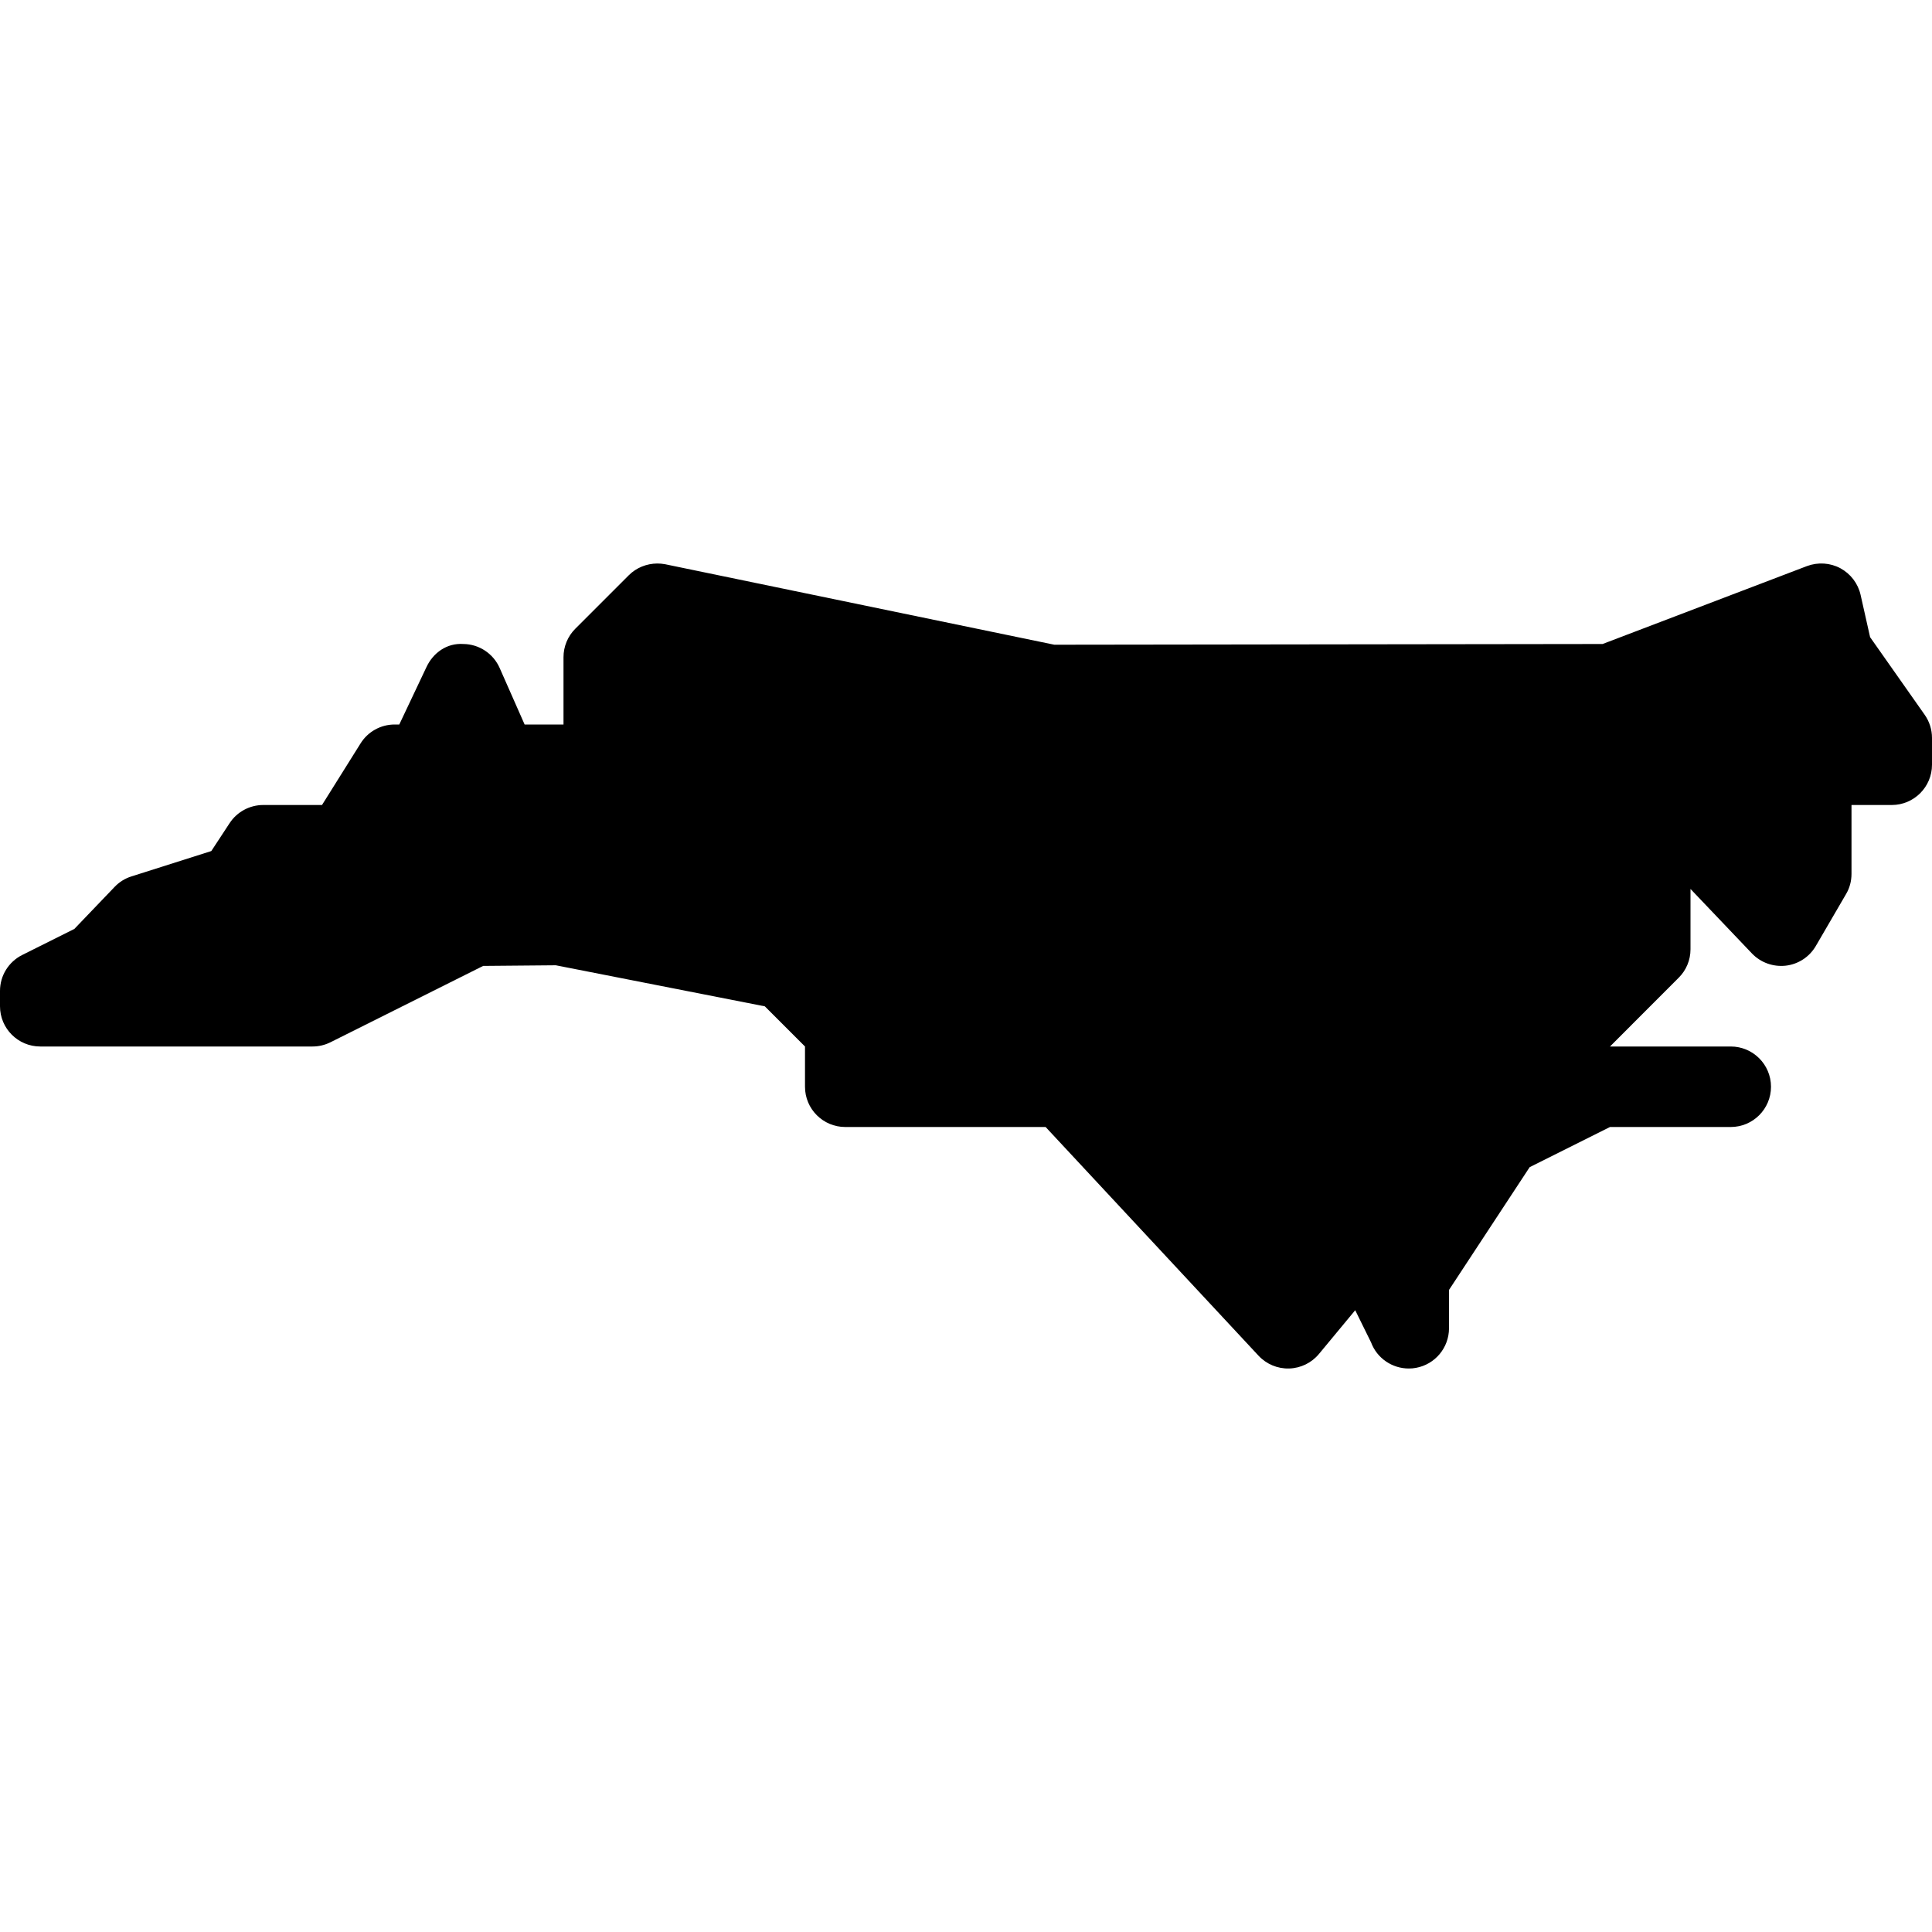 <?xml version="1.0"?><svg fill="#000000" xmlns="http://www.w3.org/2000/svg"  viewBox="0 0 24 24" width="24px" height="24px">    <path d="M23.909,8.879l-0.678-0.964L23.113,7.39c-0.032-0.142-0.124-0.262-0.251-0.331c-0.127-0.068-0.278-0.078-0.415-0.027 L19.908,8l-6.811,0.009l-4.835-1C8.23,7.003,8.197,7,8.165,7C8.034,7.001,7.906,7.051,7.811,7.146L7.146,7.811 C7.053,7.904,7,8.031,7,8.164V9H6.517l-0.31-0.702C6.128,8.119,5.952,8.002,5.756,8C5.551,7.986,5.381,8.109,5.298,8.286L4.96,9 H4.902C4.73,9,4.57,9.089,4.479,9.235L4,10H3.27c-0.168,0-0.326,0.085-0.418,0.226l-0.227,0.346l-0.992,0.315 c-0.08,0.025-0.152,0.07-0.209,0.13l-0.5,0.522l-0.646,0.323C0.107,11.947,0,12.12,0,12.309V12.5C0,12.776,0.224,13,0.5,13h3.382 c0.078,0,0.154-0.018,0.224-0.053l1.896-0.948l0.902-0.008l2.597,0.51L10,13v0.5c0,0.276,0.224,0.5,0.5,0.5h2.489l2.645,2.841 c0.098,0.105,0.236,0.163,0.38,0.159s0.279-0.07,0.371-0.181l0.45-0.543l0.197,0.4C17.106,16.874,17.295,17,17.5,17 c0.03,0,0.06-0.002,0.09-0.008C17.827,16.949,18,16.742,18,16.5v-0.476l1.002-1.525L20,14h1.5c0.276,0,0.5-0.224,0.5-0.5 S21.776,13,21.5,13H20l0.853-0.854C20.947,12.053,21,11.926,21,11.793v-0.75l0.763,0.801c0.109,0.114,0.264,0.169,0.42,0.152 c0.156-0.018,0.295-0.109,0.374-0.245l0.375-0.644C22.977,11.032,23,10.945,23,10.856V10h0.5c0.276,0,0.5-0.224,0.5-0.5V9.167 C24,9.063,23.968,8.963,23.909,8.879z"/></svg>